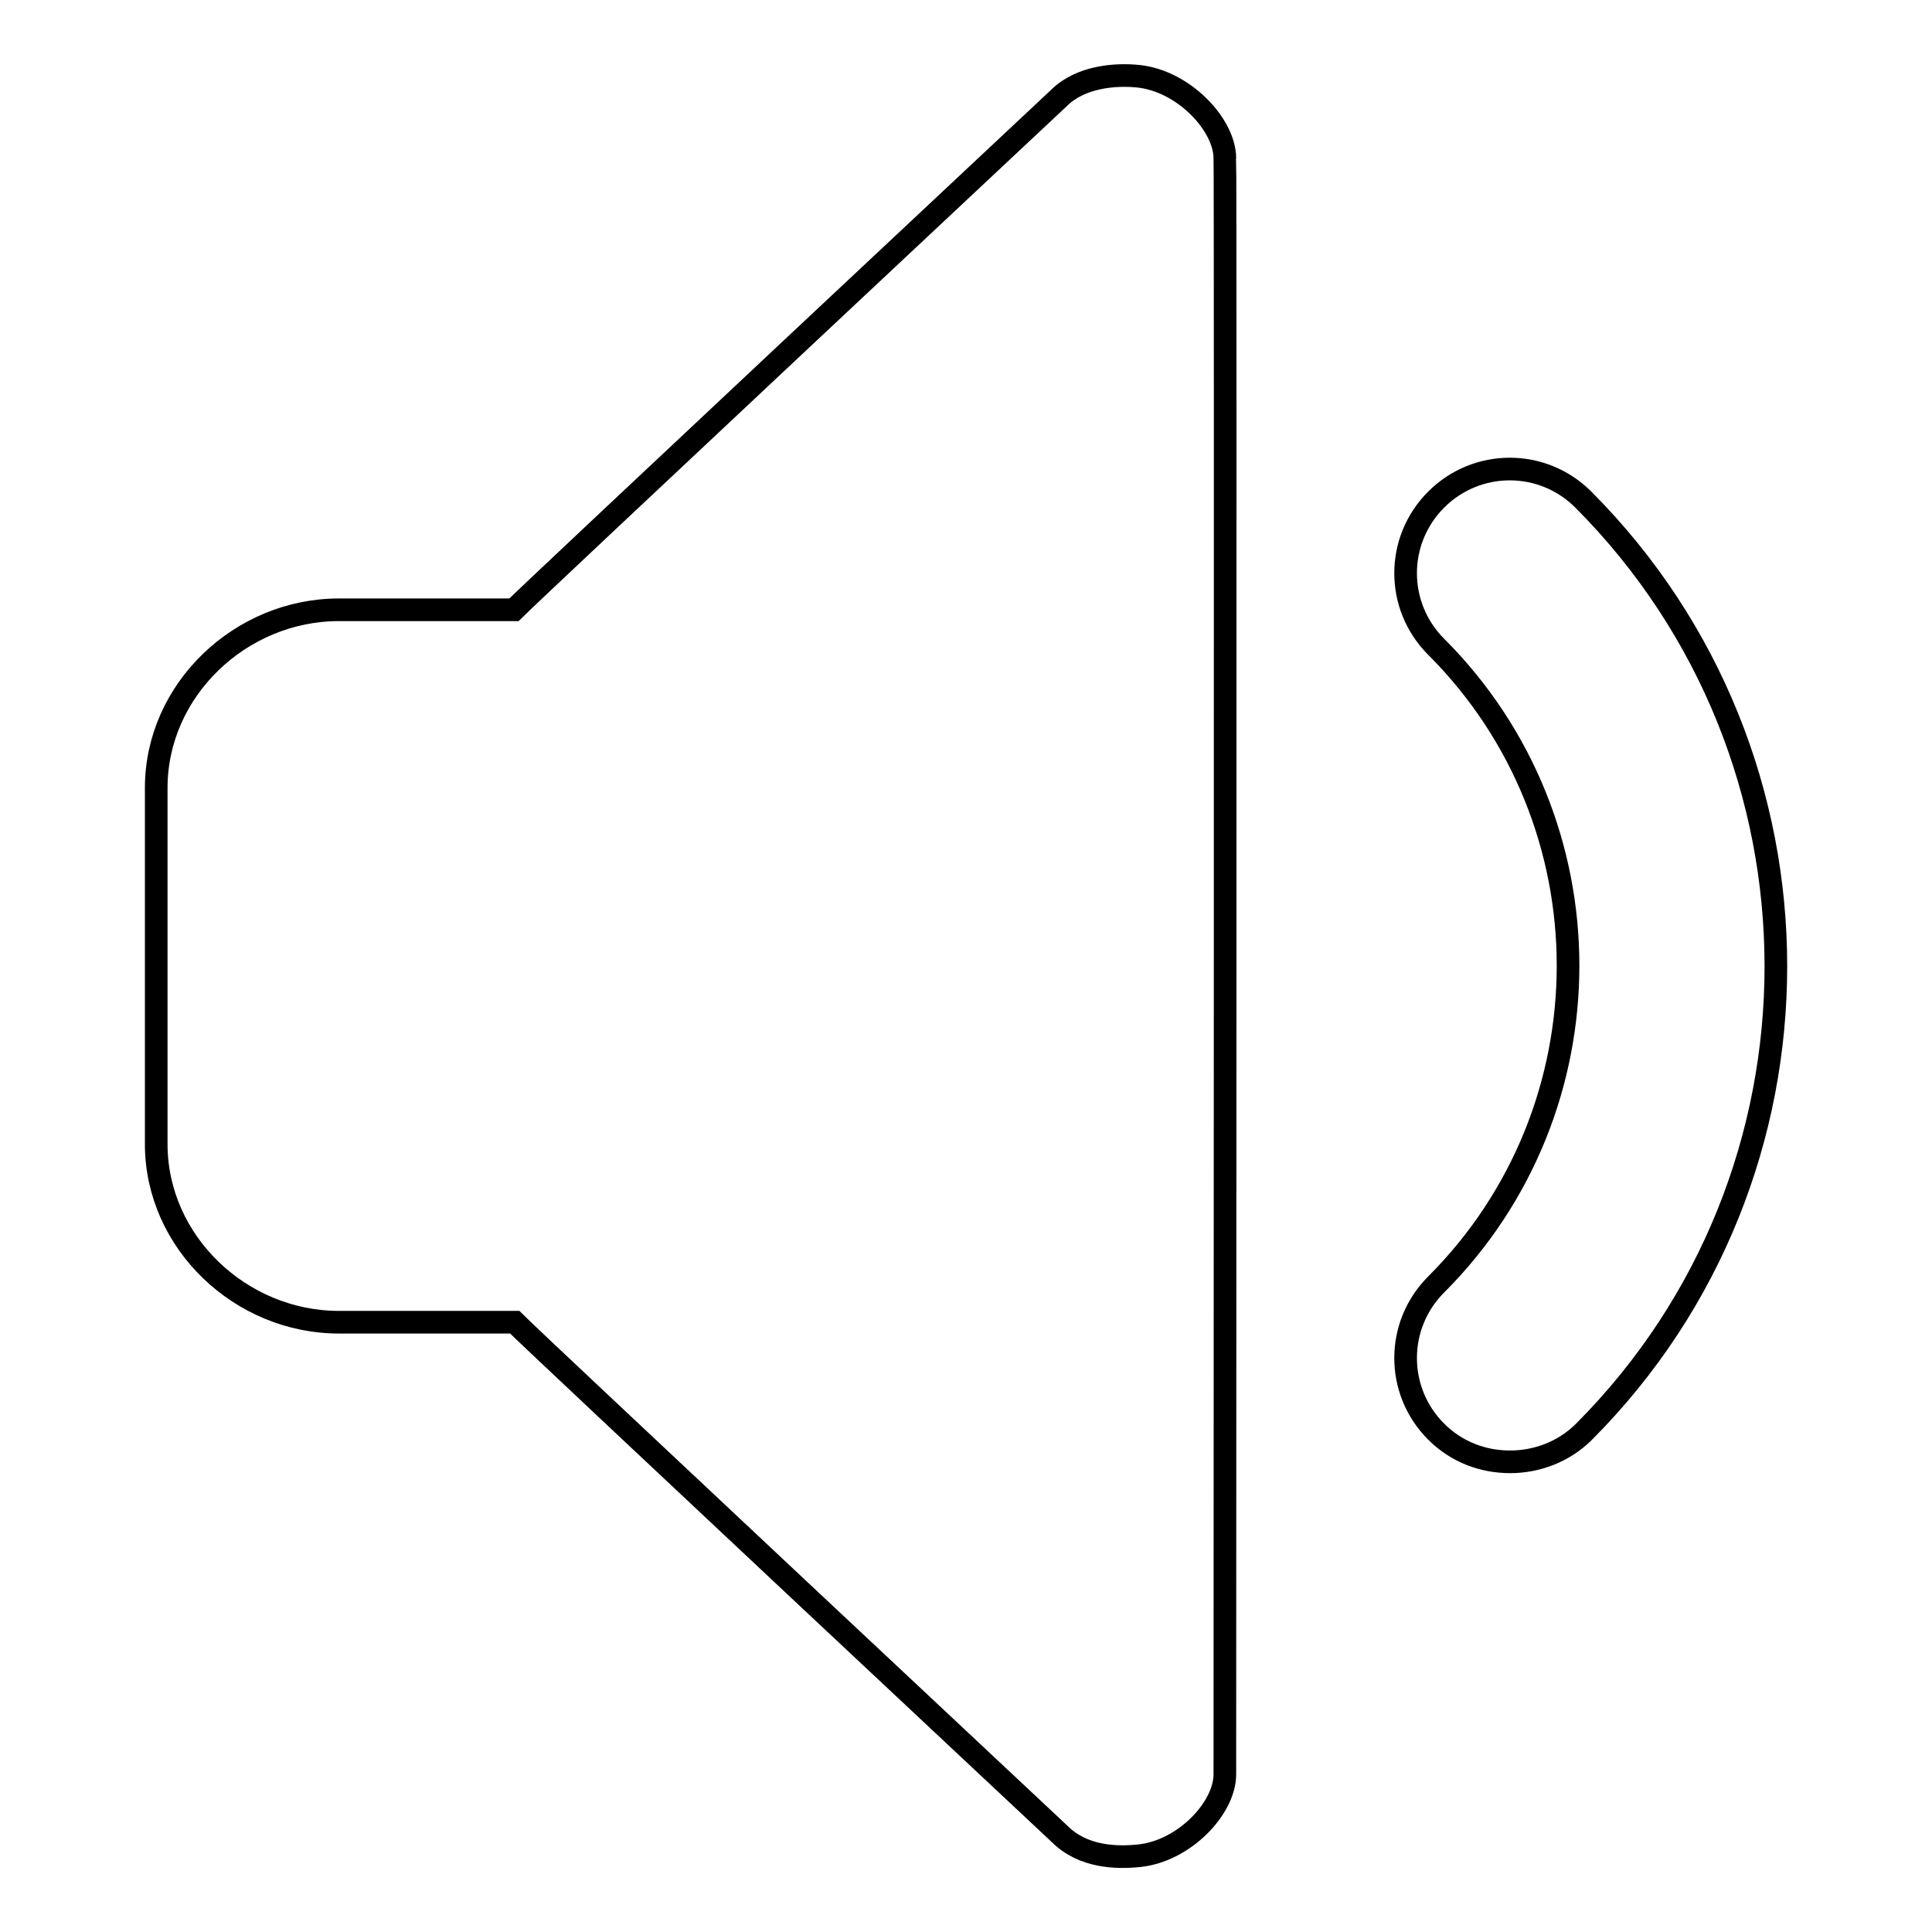 <?xml version="1.0" encoding="utf-8"?>
<!-- Svg Vector Icons : http://www.onlinewebfonts.com/icon -->
<!DOCTYPE svg PUBLIC "-//W3C//DTD SVG 1.1//EN" "http://www.w3.org/Graphics/SVG/1.1/DTD/svg11.dtd">
<svg version="1.1" xmlns="http://www.w3.org/2000/svg" xmlns:xlink="http://www.w3.org/1999/xlink" x="0px" y="0px" viewBox="0 0 256 256" enable-background="new 0 0 256 256" xml:space="preserve">
<g><g><path stroke-width="3" fill-opacity="0" stroke="#000000"  d="M150.8,10.1c-2.9-0.3-7.6,0-10.5,2.9c0,0-69.3,64.9-72.2,67.8H44.9c-13,0-24.2,10.6-24.2,23.6v47.2c0,13,11.2,23.6,24.2,23.6h23.3c2.9,2.9,72.2,67.8,72.2,67.8c3.1,3.1,7.5,3.2,10.5,2.9c6-0.6,11.4-6.3,11.4-10.8c0-0.5,0.1-213.6,0-214.1C162.3,16.5,156.8,10.7,150.8,10.1z M209.8,66.2c-5.4-5.4-14.1-5.4-19.5,0c-5.4,5.4-5.4,14.1,0,19.5c23.3,23.3,23.3,61.2,0,84.5c-5.4,5.4-5.4,14.1,0,19.5c2.7,2.7,6.2,4,9.8,4c3.5,0,7.1-1.3,9.8-4C243.8,155.7,243.8,100.3,209.8,66.2z"/></g></g>
</svg>